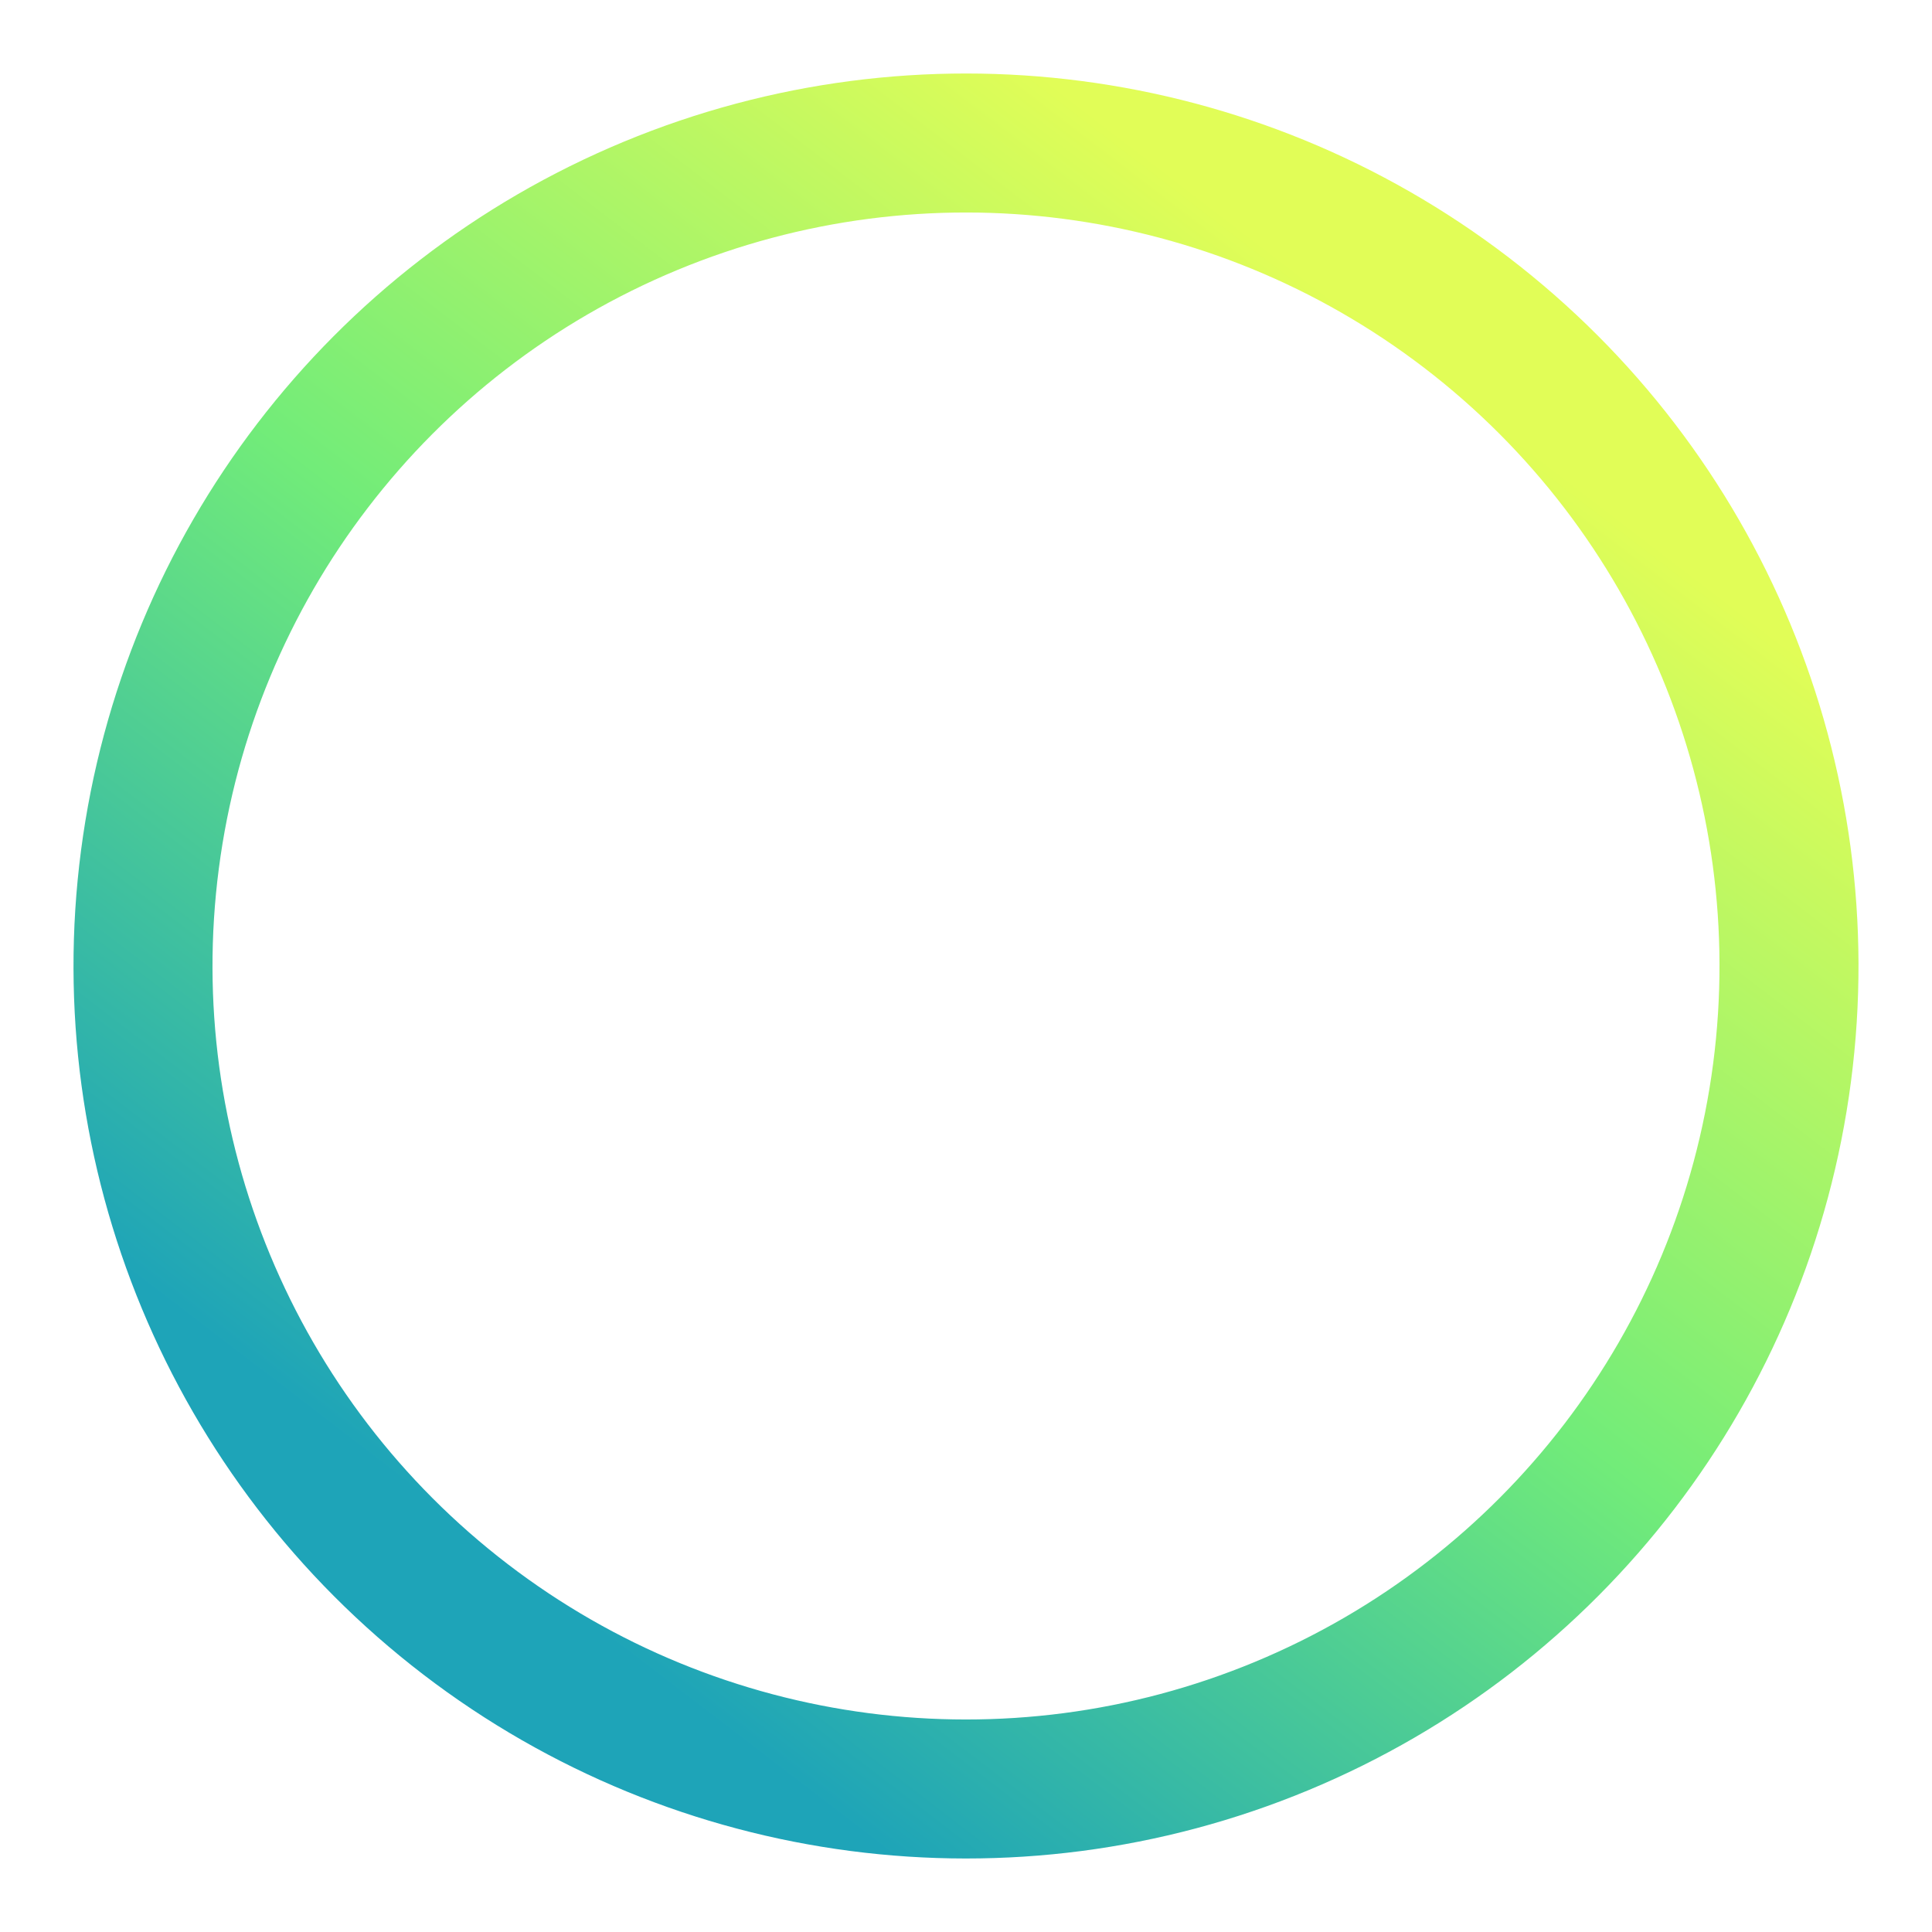 <svg width="278" height="278" viewBox="0 0 278 278" fill="none" xmlns="http://www.w3.org/2000/svg">
<g filter="url(#filter0_d_102_37)">
<circle cx="136" cy="136" r="108.422" transform="rotate(-52.555 136 136)" fill="white"/>
<circle cx="136" cy="136" r="118.422" transform="rotate(-52.555 136 136)" stroke="url(#paint0_linear_102_37)" stroke-width="20"/>
</g>
<defs>
<filter id="filter0_d_102_37" x="0.572" y="0.572" width="276.855" height="276.856" filterUnits="userSpaceOnUse" color-interpolation-filters="sRGB">
<feFlood flood-opacity="0" result="BackgroundImageFix"/>
<feColorMatrix in="SourceAlpha" type="matrix" values="0 0 0 0 0 0 0 0 0 0 0 0 0 0 0 0 0 0 127 0" result="hardAlpha"/>
<feOffset dx="3" dy="3"/>
<feGaussianBlur stdDeviation="5"/>
<feComposite in2="hardAlpha" operator="out"/>
<feColorMatrix type="matrix" values="0 0 0 0 0 0 0 0 0 0 0 0 0 0 0 0 0 0 0.25 0"/>
<feBlend mode="normal" in2="BackgroundImageFix" result="effect1_dropShadow_102_37"/>
<feBlend mode="normal" in="SourceGraphic" in2="effect1_dropShadow_102_37" result="shape"/>
</filter>
<linearGradient id="paint0_linear_102_37" x1="27.578" y1="136" x2="244.422" y2="136" gradientUnits="userSpaceOnUse">
<stop stop-color="#1EA4B8"/>
<stop offset="0.5" stop-color="#72EC79"/>
<stop offset="1" stop-color="#E1FD57"/>
</linearGradient>
</defs>
</svg>
